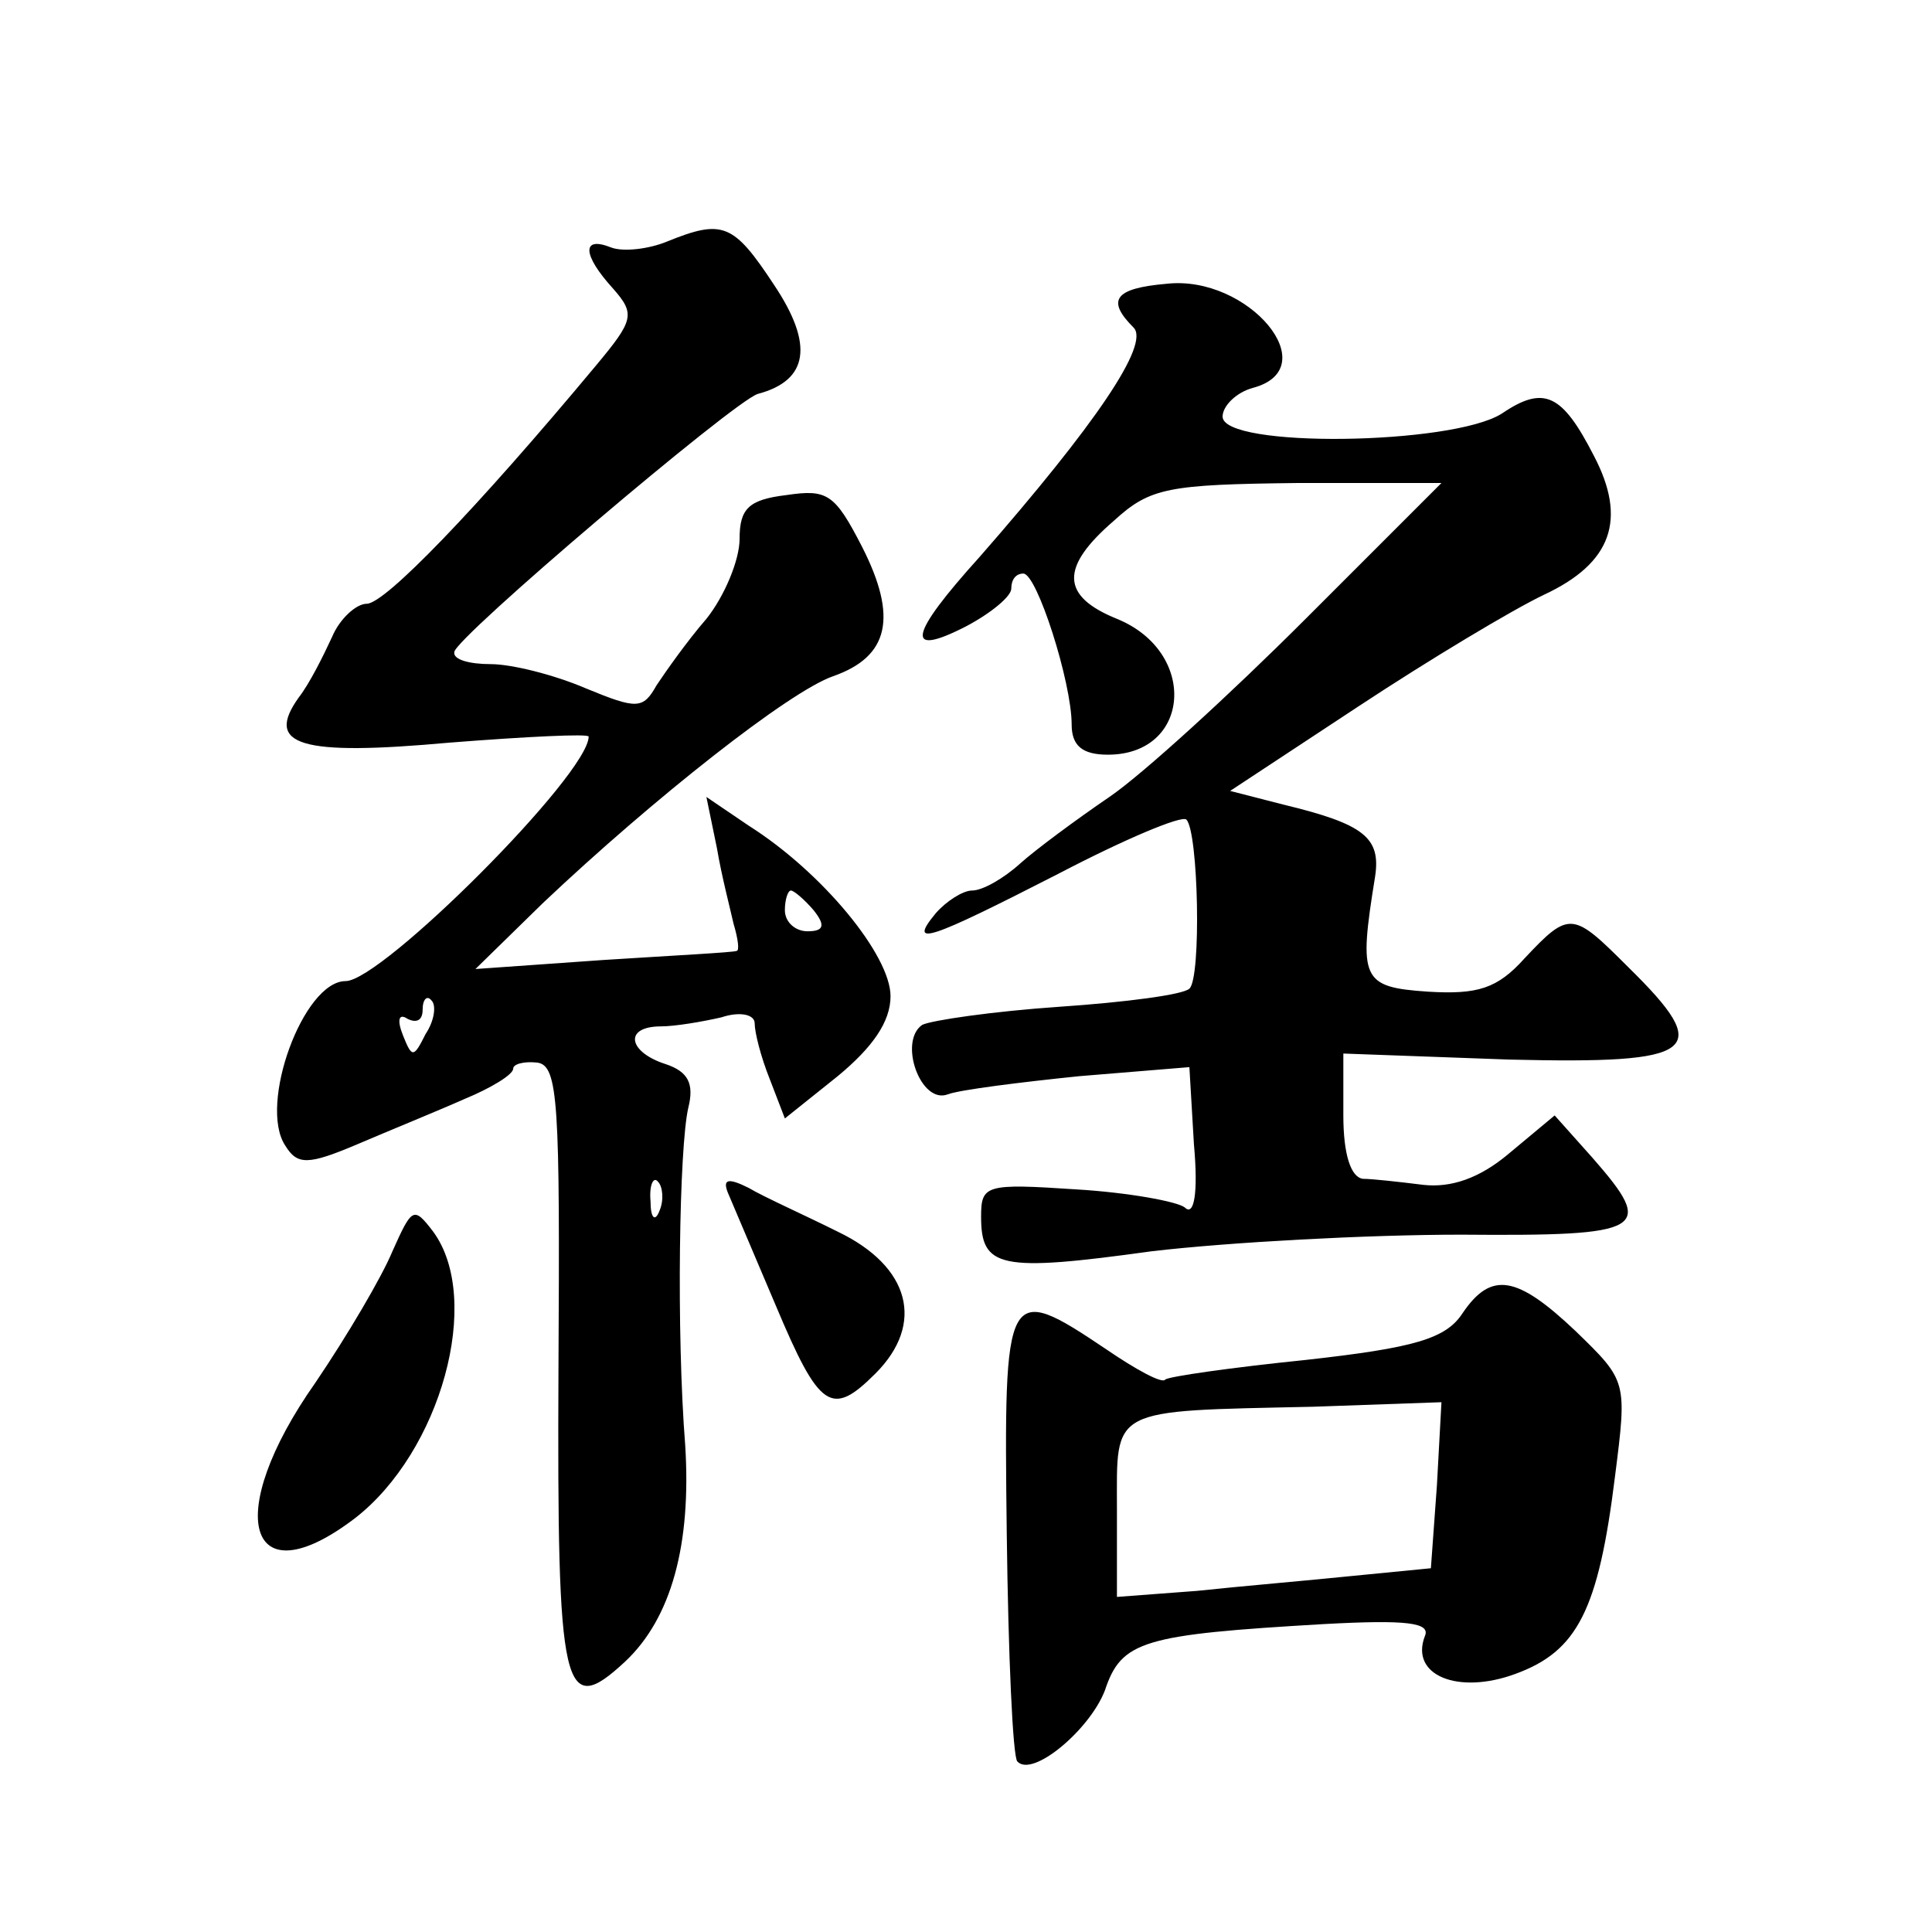 <?xml version="1.0" standalone="no"?>
<!DOCTYPE svg PUBLIC "-//W3C//DTD SVG 20010904//EN"
 "http://www.w3.org/TR/2001/REC-SVG-20010904/DTD/svg10.dtd">
<svg version="1.0" xmlns="http://www.w3.org/2000/svg"
 width="128pt" height="128pt" viewBox="0 0 128 128"
 preserveAspectRatio="xMidYMid meet">
<g transform="translate(0,128) scale(0.1,-0.1)"
fill="#0" stroke="none">
<path d="M442 1120 c-12 -5 -29 -7 -37 -4 -20 8 -19 -5 1 -27 15 -17 14 -21 -11
-51 -80 -96 -140 -158 -152 -158 -7 0 -18 -10 -23 -22 -6 -13 -15 -31 -22 -40 -23
-32 1 -39 100 -30 51 4 92 6 92 4 0 -25 -137 -162 -161 -162 -28 0 -58 -82 -40
-109 8 -13 15 -13 48 1 21 9 53 22 71 30 17 7 32 16 32 20 0 3 7 5 16 4 14 -2 15
-27 14 -203 -1 -215 3 -232 44 -194 31 29 44 78 40 143 -6 76 -4 198 2 224 4 16
0 24 -15 29 -25 8 -28 25 -3 25 9 0 27 3 40 6 12 4 22 2 22 -4 0 -6 4 -22 10 -37
l10 -26 35 28 c23 19 35 36 35 53 0 27 -45 82 -94 113 l-28 19 7 -34 c3 -18 9 -41
11 -50 3 -10 4 -18 2 -18 -2 -1 -41 -3 -88 -6 l-85 -6 45 44 c73 69 163 140 192
150 37 13 43 39 19 86 -18 35 -23 38 -50 34 -25 -3 -31 -9 -31 -29 0 -14 -10 -38
-22 -53 -13 -15 -27 -35 -33 -44 -9 -16 -13 -16 -47 -2 -21 9 -49 16 -63 16 -14
0 -25 3 -24 8 0 9 185 166 201 171 34 9 37 33 11 72 -27 41 -34 44 -71 29z m97
-443 c8 -10 7 -14 -4 -14 -8 0 -15 6 -15 14 0 7 2 13 4 13 2 0 9 -6 15 -13z m-257
-82 c-8 -16 -9 -16 -15 -1 -4 10 -3 15 3 11 6 -3 10 -1 10 6 0 7 3 10 6 6 3 -3
2 -13 -4 -22z m155 -117 c-3 -8 -6 -5 -6 6 -1 11 2 17 5 13 3 -3 4 -12 1 -19z M773
1092 c-35 -3 -40 -11 -22 -29 11 -11 -25 -64 -102 -152 -47 -52 -50 -67 -9 -46
17 9 30 20 30 25 0 6 3 10 8 10 9 0 32 -72 32 -100 0 -14 7 -20 24 -20 55 0 60
68 6 90 -37 15 -38 34 -2 65 24 22 36 24 122 25 l95 0 -90 -90 c-50 -50 -108 -103
-130 -118 -22 -15 -49 -35 -59 -44 -11 -10 -25 -18 -32 -18 -6 0 -17 -7 -24 -15
-19 -23 -5 -18 81 26 44 23 82 39 85 36 8 -8 10 -105 2 -112 -4 -4 -42 -9 -86 -12
-44 -3 -85 -9 -91 -12 -16 -11 -1 -53 17 -46 8 3 48 8 87 12 l73 6 3 -51 c3 -33
0 -48 -6 -42 -5 4 -38 10 -72 12 -60 4 -63 3 -63 -18 0 -34 12 -37 113 -23 51 6
143 11 205 11 123 -1 129 3 87 51 l-25 28 -30 -25 c-20 -17 -39 -23 -57 -21 -16
2 -34 4 -40 4 -8 1 -13 16 -13 42 l0 41 110 -4 c125 -3 136 5 79 61 -37 37 -39
38 -69 6 -18 -20 -31 -24 -64 -22 -44 3 -46 8 -35 76 4 26 -7 35 -61 48 l-35 9
85 56 c47 31 102 64 123 74 45 21 55 50 33 92 -21 41 -33 47 -61 28 -33 -21 -185
-23 -185 -2 0 7 9 16 20 19 49 13 -3 75 -57 69z M483 488 c3 -7 17 -40 31 -73 29
-69 37 -74 66 -45 33 33 23 71 -25 94 -22 11 -49 23 -59 29 -14 7 -18 6 -13 -5z
M260 451 c-7 -17 -30 -56 -51 -87 -62 -88 -45 -144 26 -90 57 44 85 145 52 190
-13 17 -14 16 -27 -13z M969 410 c-11 -17 -32 -23 -104 -31 -49 -5 -91 -11 -93
-13 -2 -3 -20 7 -39 20 -67 45 -68 42 -66 -122 1 -81 4 -148 7 -151 10 -11 48 21
58 47 11 33 25 37 145 44 55 3 71 1 67 -8 -10 -26 22 -39 60 -25 41 15 55 42 66
131 8 63 8 63 -26 96 -39 37 -56 40 -75 12z m-17 -114 l-4 -55 -51 -5 c-29 -3 -76
-7 -104 -10 l-53 -4 0 58 c0 68 -6 65 130 68 l85 3 -3 -55z"/>
</g>
</svg>
